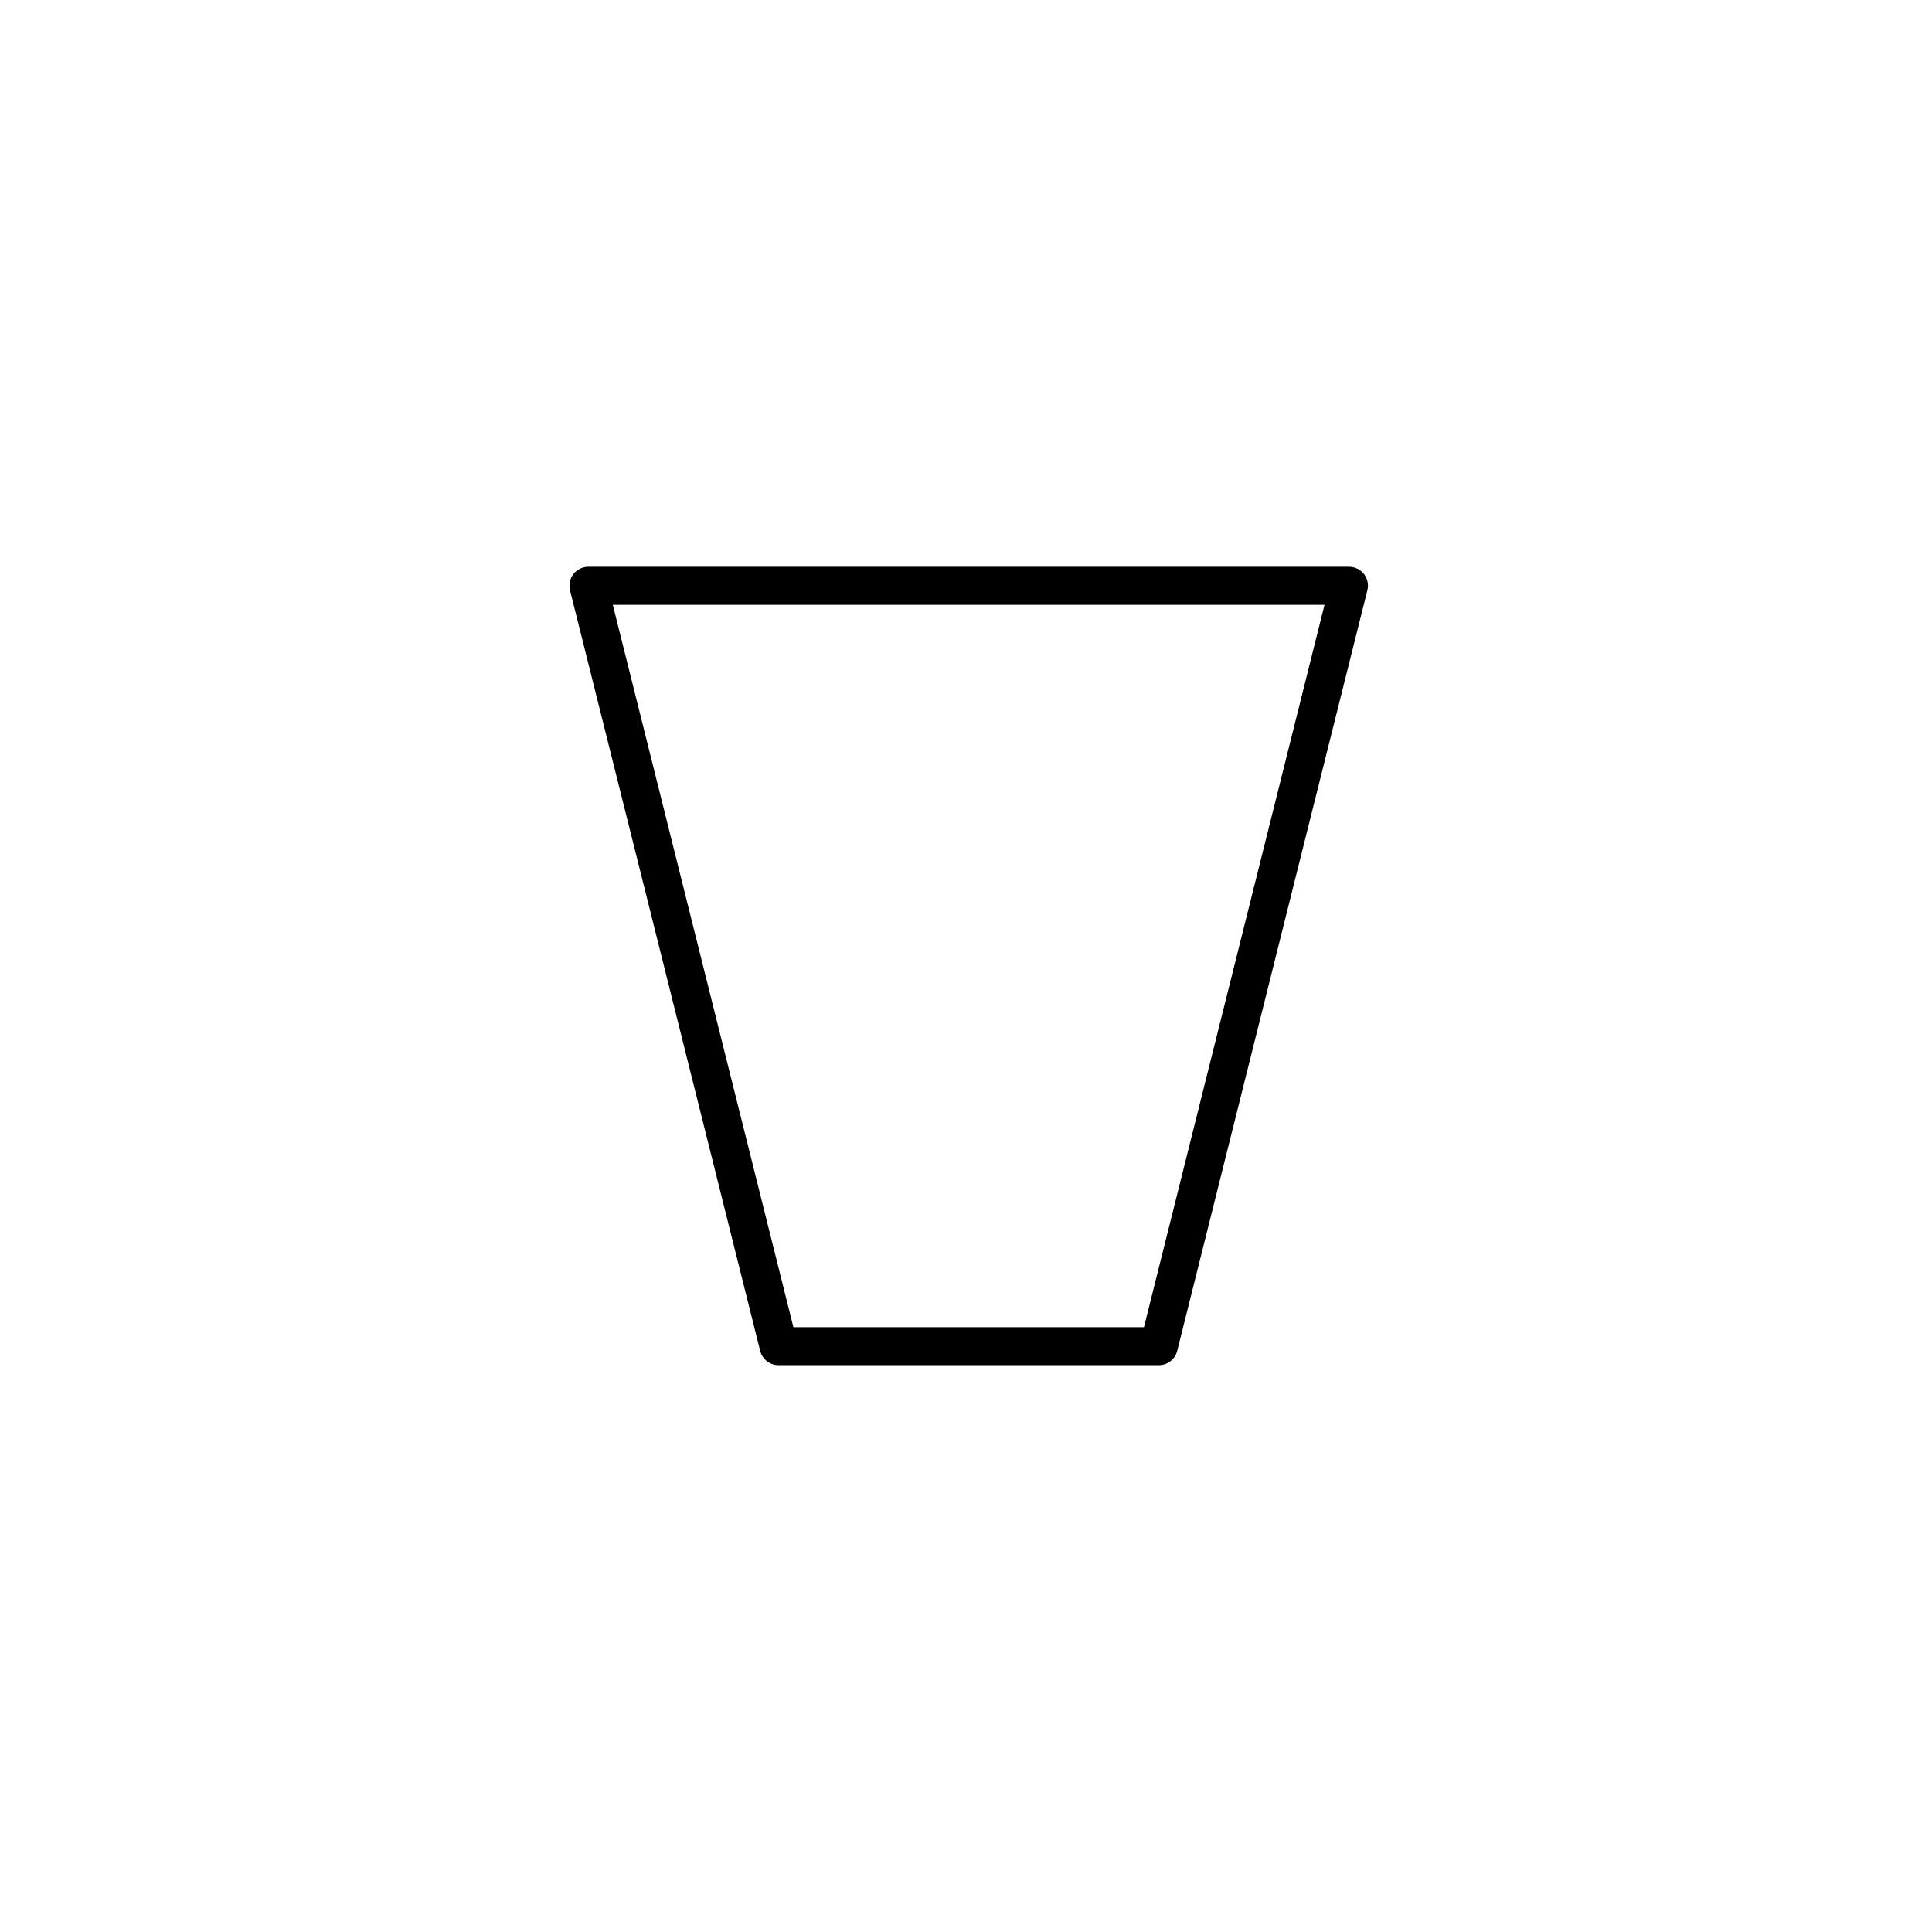 <?xml version="1.0" encoding="UTF-8"?>
<!-- The Best Svg Icon site in the world: iconSvg.co, Visit us! https://iconsvg.co -->
<svg fill="#000000" width="800px" height="800px" version="1.1" viewBox="144 144 512 512" xmlns="http://www.w3.org/2000/svg">
 <path d="m505.45 296.11c-0.957-1.211-2.418-1.914-3.981-1.914h-201.52c-1.562 0-3.023 0.707-3.981 1.914-0.957 1.211-1.258 2.82-0.906 4.332l50.383 201.52c0.555 2.266 2.57 3.828 4.887 3.828h100.76c2.316 0 4.332-1.562 4.887-3.828l50.383-201.52c0.398-1.512 0.047-3.125-0.91-4.332zm-58.289 199.61h-92.902l-47.863-191.45h188.62z"/>
</svg>